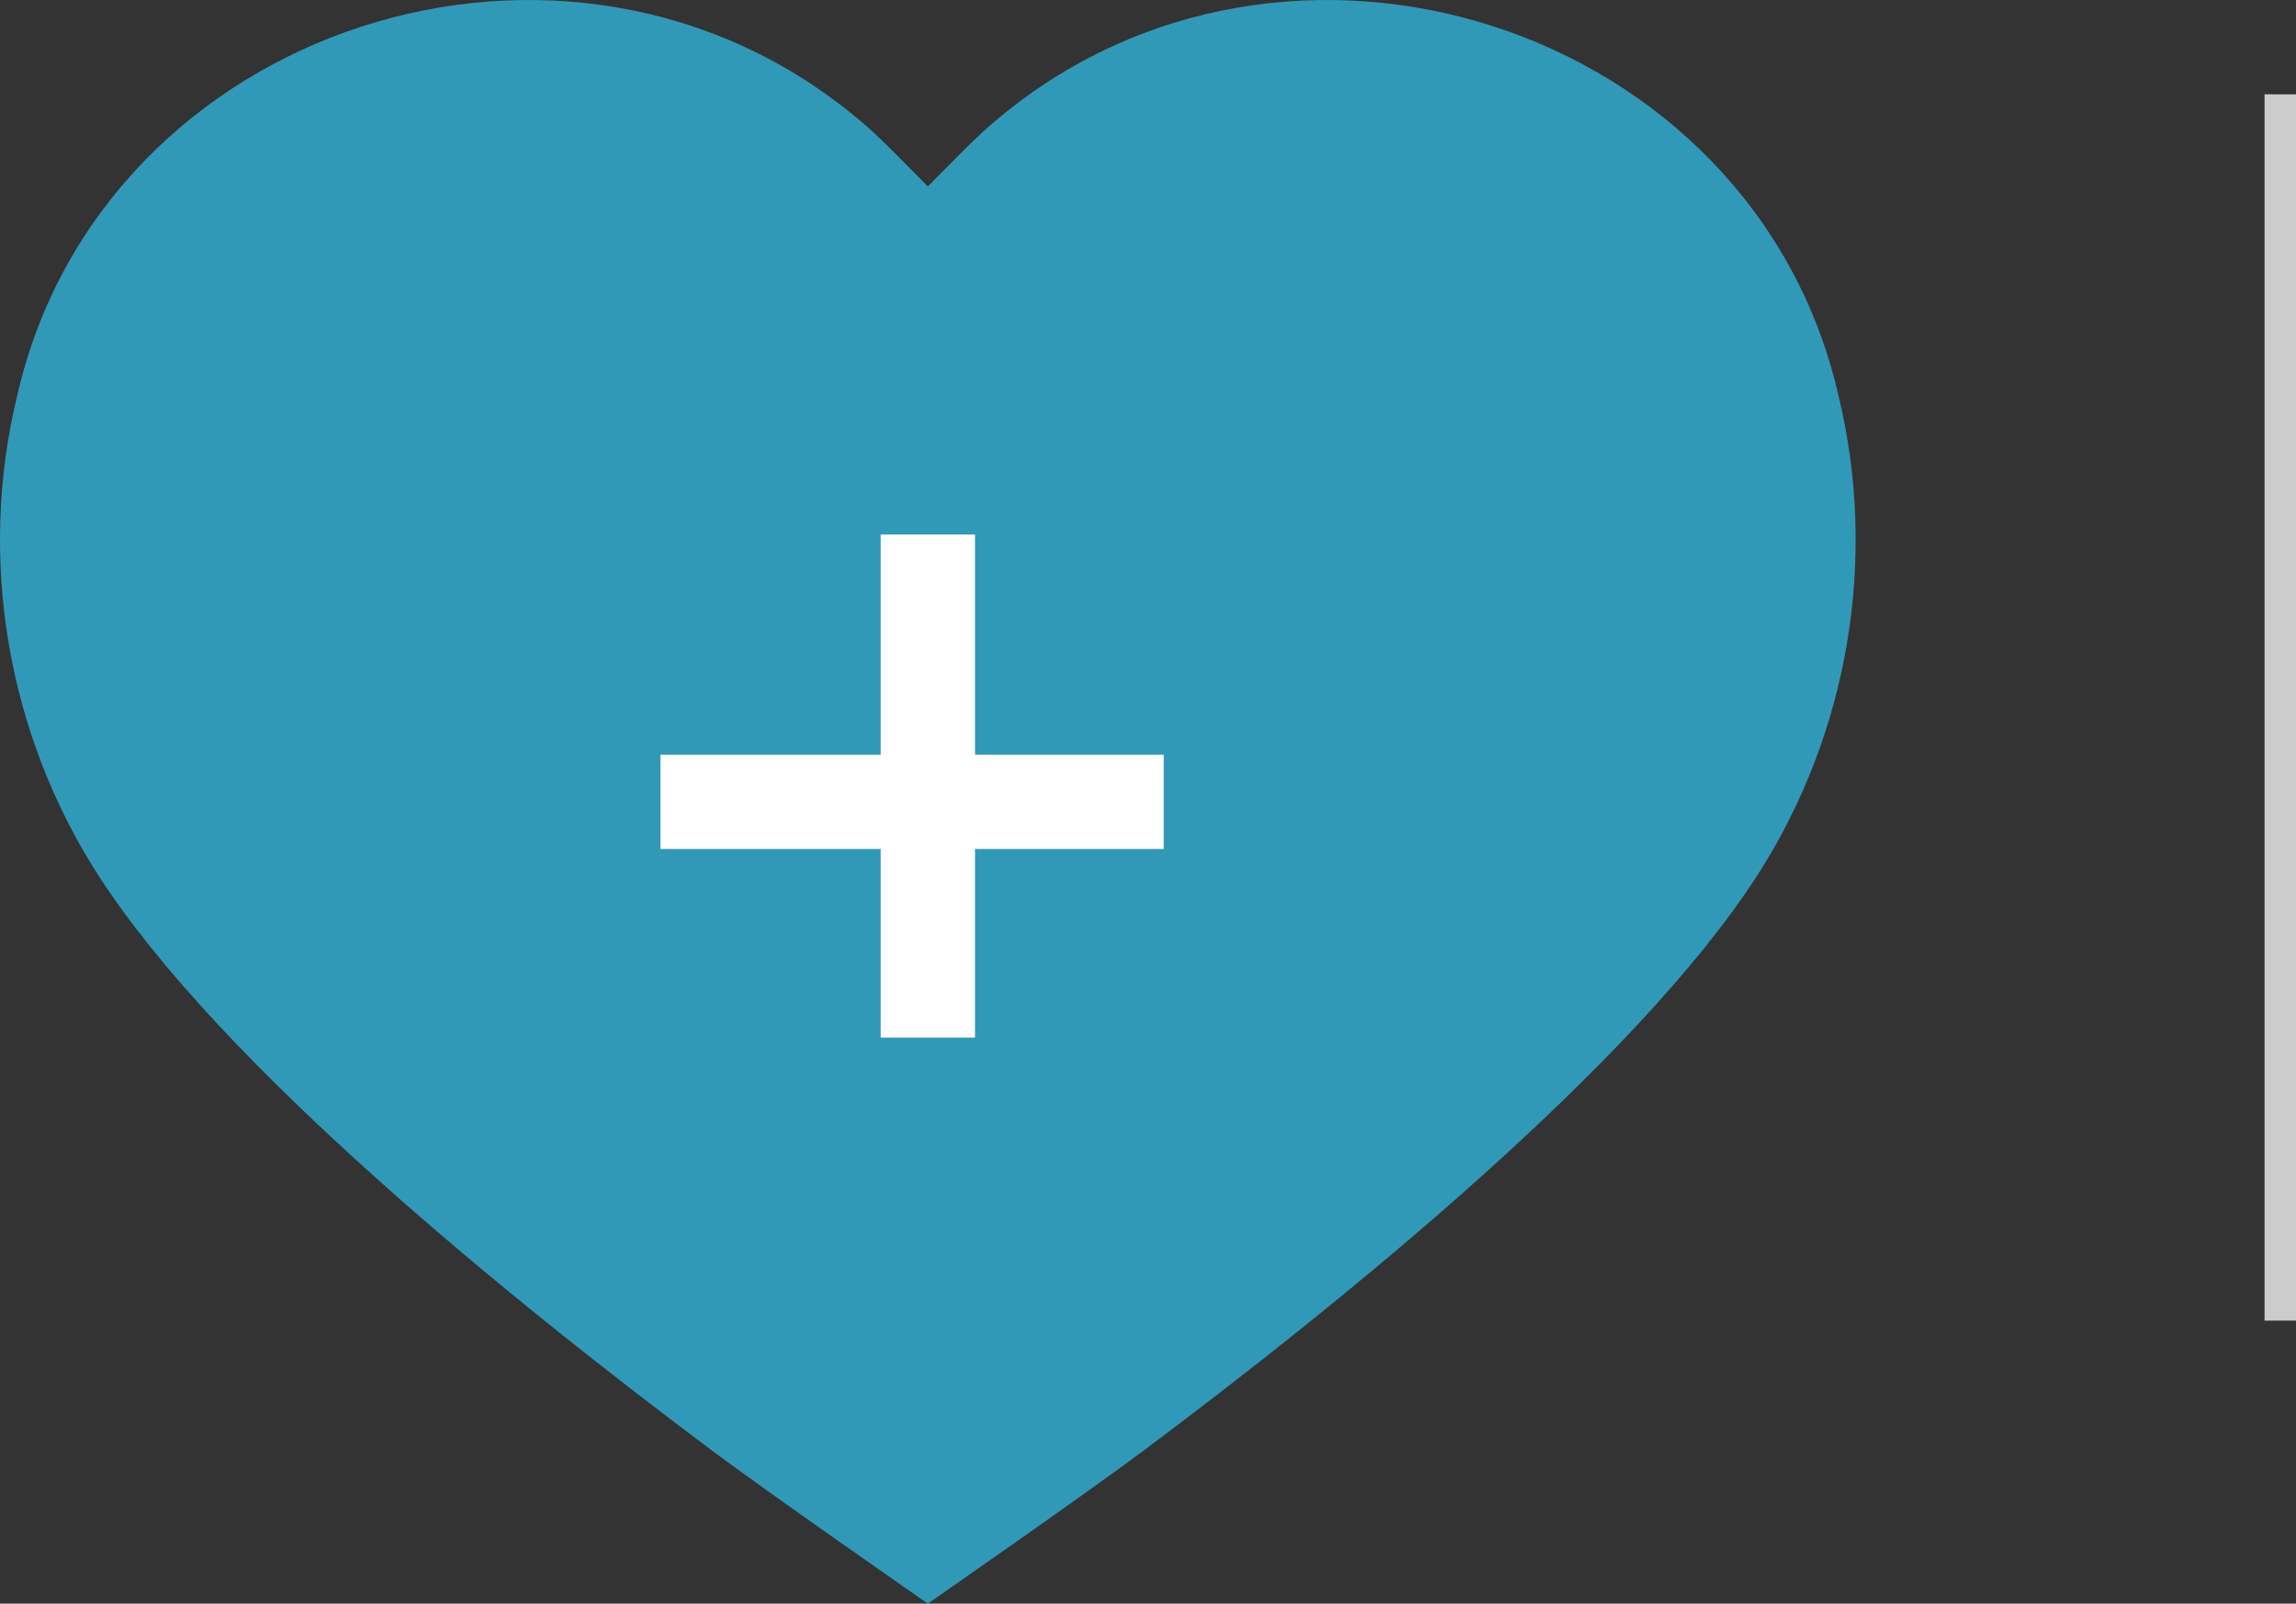 <?xml version="1.0" encoding="UTF-8"?> <svg xmlns="http://www.w3.org/2000/svg" width="73" height="51" viewBox="0 0 73 51" fill="none"><rect x="0" y="0" width="73" height="51" fill="#333333" stroke="none"/><path d="M36.309 46.172C42.737 41.367 52.013 33.844 55.879 27.828C58.771 23.333 59.712 17.764 58.454 12.586C55.766 0.792 40.882 -4.028 31.61 3.876C31.088 4.318 30.608 4.807 30.114 5.31C29.913 5.515 29.709 5.722 29.5 5.929C29.291 5.722 29.087 5.515 28.886 5.31C28.392 4.807 27.912 4.318 27.39 3.876C18.119 -4.028 3.234 0.792 0.546 12.586C-0.712 17.764 0.229 23.333 3.121 27.828C6.987 33.844 16.263 41.367 22.691 46.172C24.482 47.511 29.5 51 29.5 51C29.5 51 34.518 47.511 36.309 46.172Z" fill="#3199B8"></path><line x1="29.5" y1="17" x2="29.5" y2="33" stroke="white" stroke-width="3"></line><line x1="37" y1="25.5" x2="21" y2="25.5" stroke="white" stroke-width="3"></line><line x1="72.5" y1="3" x2="72.5" y2="42" stroke="#CCCCCC"></line></svg> 